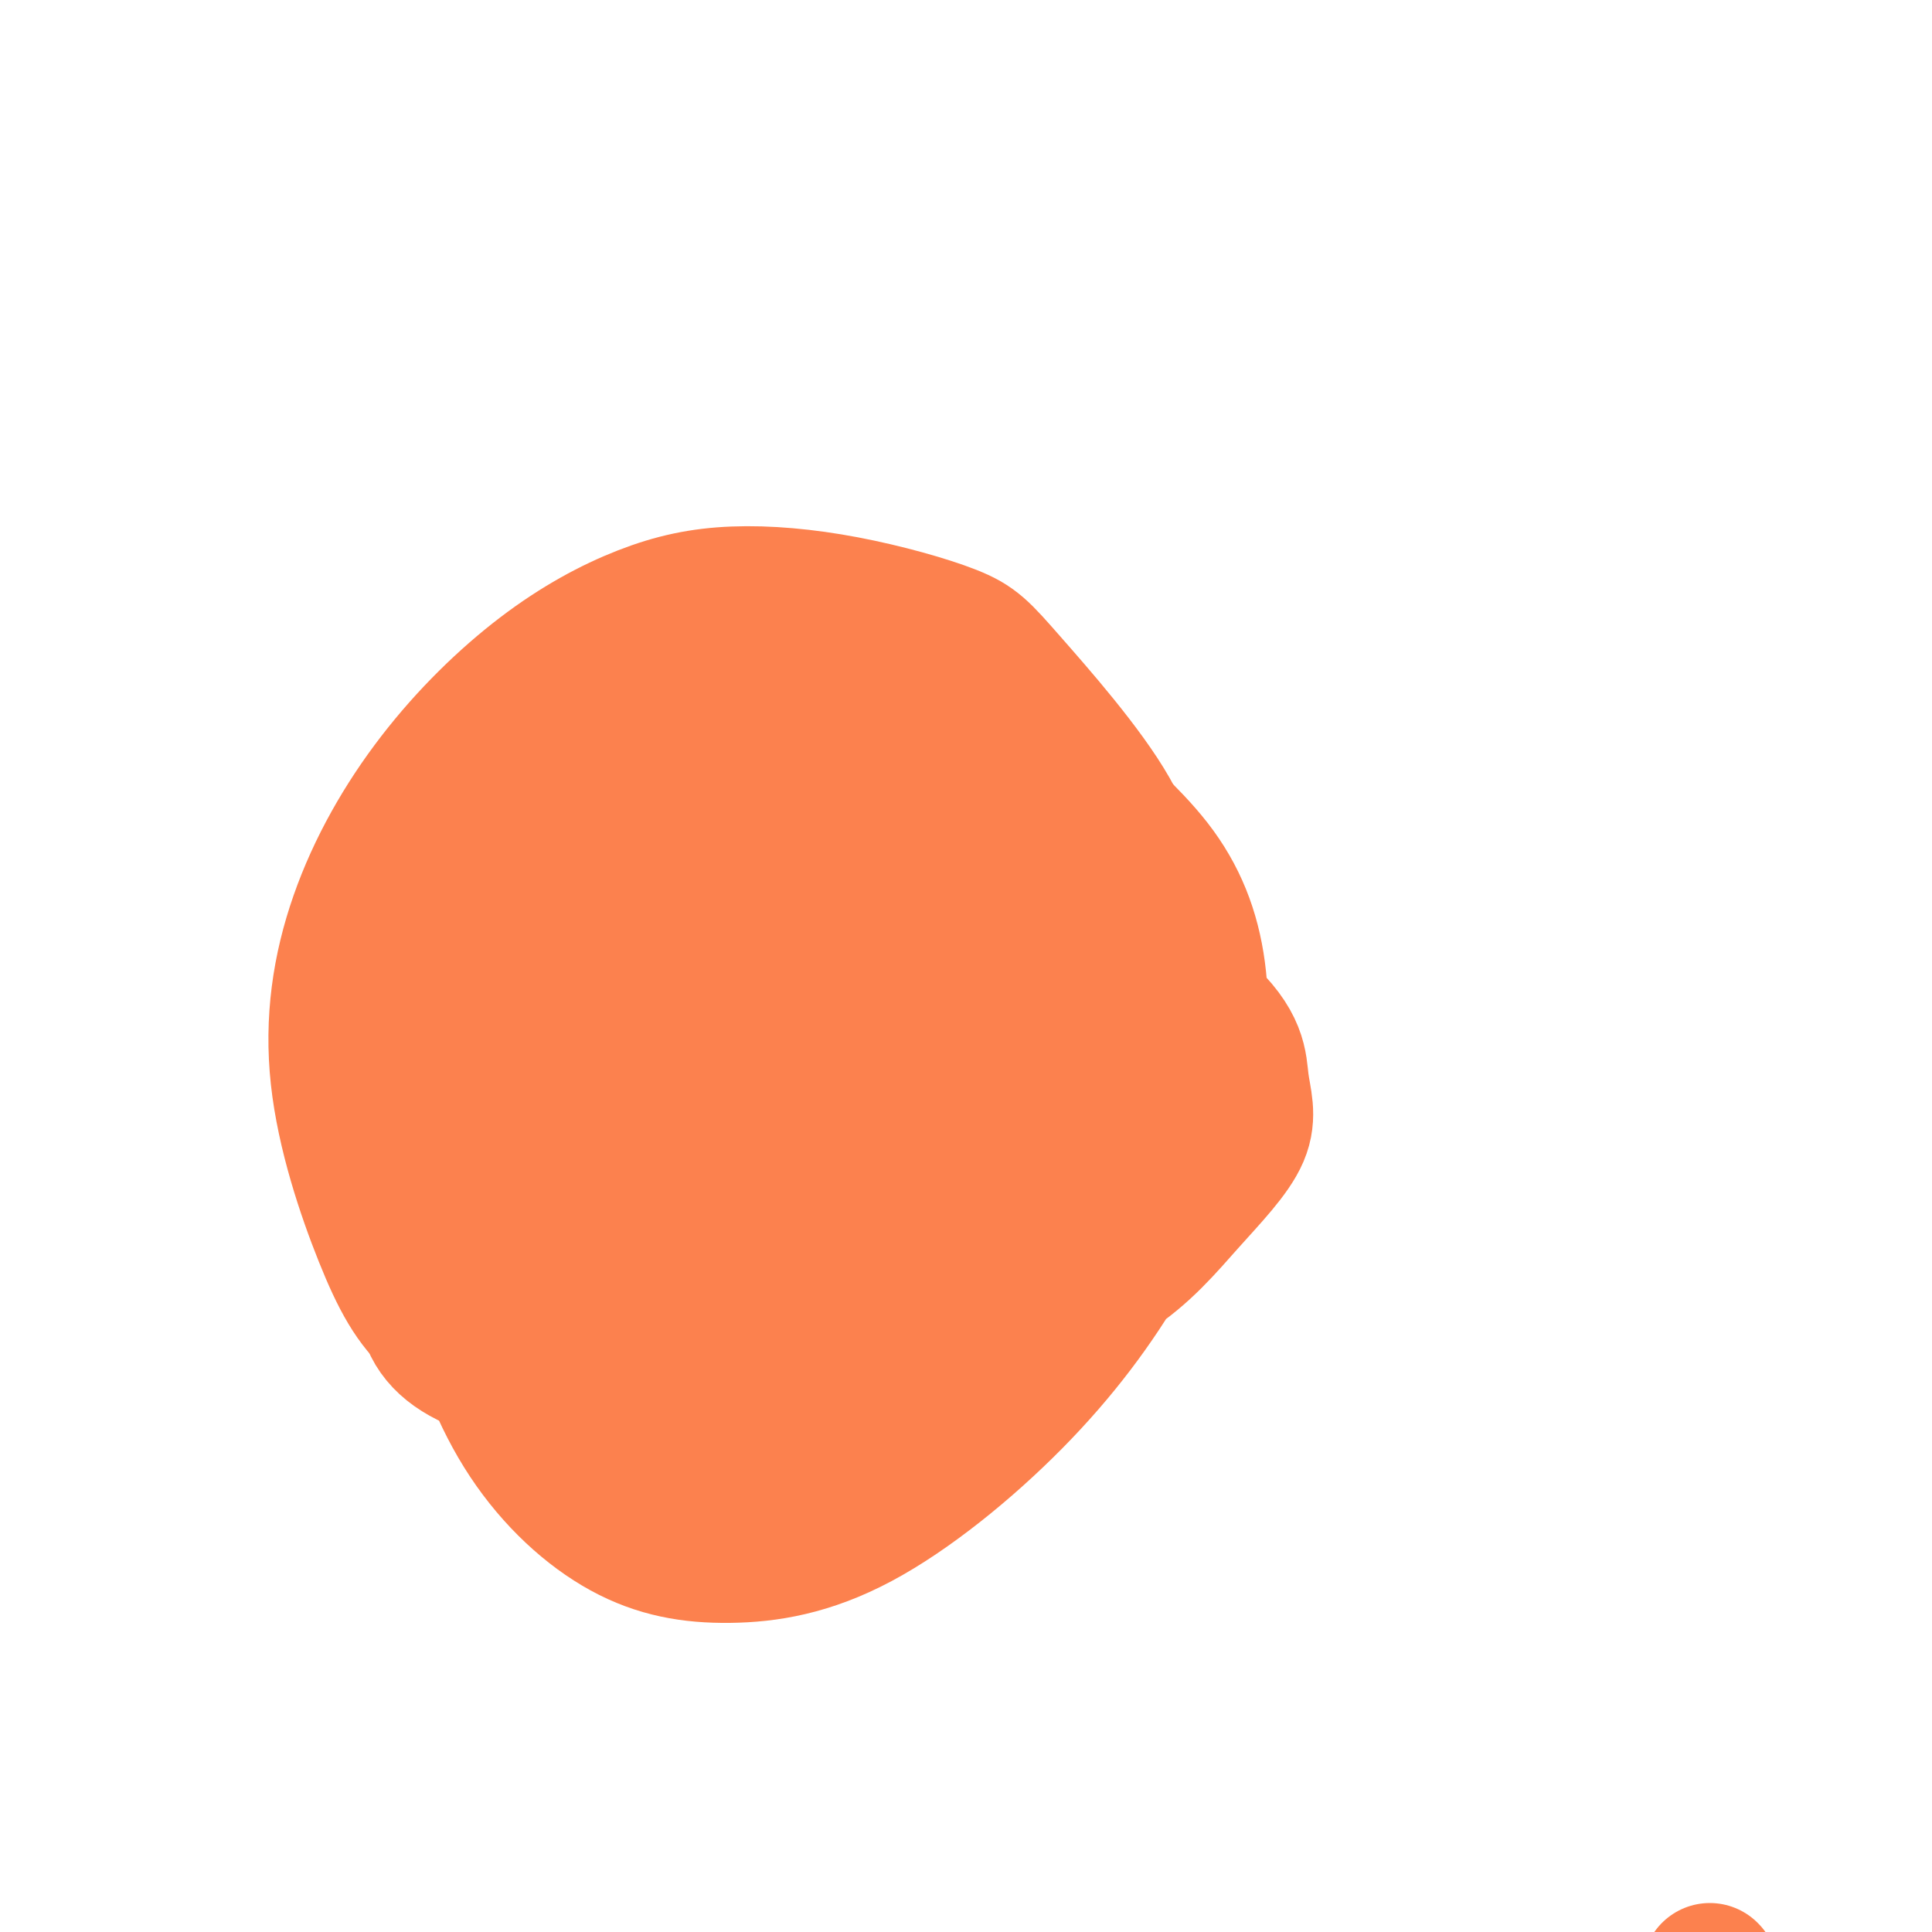 <svg viewBox='0 0 400 400' version='1.1' xmlns='http://www.w3.org/2000/svg' xmlns:xlink='http://www.w3.org/1999/xlink'><g fill='none' stroke='#FC814E' stroke-width='28' stroke-linecap='round' stroke-linejoin='round'><path d='M149,133c-0.314,-0.283 -0.627,-0.565 -3,2c-2.373,2.565 -6.804,7.979 -11,14c-4.196,6.021 -8.155,12.649 -12,20c-3.845,7.351 -7.575,15.423 -11,23c-3.425,7.577 -6.544,14.657 -8,21c-1.456,6.343 -1.248,11.947 -1,18c0.248,6.053 0.536,12.555 1,19c0.464,6.445 1.102,12.833 3,19c1.898,6.167 5.055,12.111 8,17c2.945,4.889 5.680,8.721 9,12c3.320,3.279 7.227,6.006 12,8c4.773,1.994 10.412,3.256 15,4c4.588,0.744 8.126,0.970 13,0c4.874,-0.970 11.084,-3.136 17,-6c5.916,-2.864 11.537,-6.427 17,-11c5.463,-4.573 10.769,-10.157 16,-15c5.231,-4.843 10.386,-8.945 15,-14c4.614,-5.055 8.686,-11.063 12,-16c3.314,-4.937 5.871,-8.804 7,-11c1.129,-2.196 0.830,-2.723 1,-6c0.170,-3.277 0.808,-9.305 0,-16c-0.808,-6.695 -3.062,-14.058 -7,-22c-3.938,-7.942 -9.559,-16.463 -16,-24c-6.441,-7.537 -13.701,-14.090 -21,-20c-7.299,-5.910 -14.638,-11.178 -20,-14c-5.362,-2.822 -8.746,-3.200 -10,-4c-1.254,-0.800 -0.376,-2.023 -5,-1c-4.624,1.023 -14.750,4.292 -22,8c-7.250,3.708 -11.625,7.854 -16,12'/><path d='M132,150c-4.703,4.905 -8.460,11.167 -11,17c-2.540,5.833 -3.862,11.235 -5,17c-1.138,5.765 -2.093,11.892 -2,19c0.093,7.108 1.233,15.197 3,22c1.767,6.803 4.162,12.321 7,18c2.838,5.679 6.120,11.521 10,16c3.880,4.479 8.357,7.597 12,10c3.643,2.403 6.453,4.093 9,5c2.547,0.907 4.831,1.032 6,1c1.169,-0.032 1.224,-0.222 2,-1c0.776,-0.778 2.273,-2.144 3,-3c0.727,-0.856 0.684,-1.203 1,-2c0.316,-0.797 0.990,-2.044 1,-3c0.010,-0.956 -0.645,-1.621 -1,-2c-0.355,-0.379 -0.410,-0.473 -2,-2c-1.590,-1.527 -4.714,-4.486 -8,-6c-3.286,-1.514 -6.732,-1.584 -10,-2c-3.268,-0.416 -6.357,-1.178 -9,-1c-2.643,0.178 -4.840,1.294 -7,2c-2.160,0.706 -4.283,1.001 -8,1c-3.717,-0.001 -9.026,-0.296 -14,-1c-4.974,-0.704 -9.611,-1.815 -13,-3c-3.389,-1.185 -5.530,-2.443 -7,-4c-1.470,-1.557 -2.269,-3.411 -2,-7c0.269,-3.589 1.607,-8.912 5,-15c3.393,-6.088 8.840,-12.940 16,-20c7.160,-7.060 16.032,-14.328 25,-20c8.968,-5.672 18.033,-9.747 25,-13c6.967,-3.253 11.837,-5.683 16,-7c4.163,-1.317 7.618,-1.519 11,-1c3.382,0.519 6.691,1.760 10,3'/><path d='M195,168c4.775,1.328 6.213,3.649 8,7c1.787,3.351 3.923,7.733 5,11c1.077,3.267 1.094,5.421 0,12c-1.094,6.579 -3.299,17.584 -10,34c-6.701,16.416 -17.898,38.244 -23,49c-5.102,10.756 -4.110,10.442 -5,12c-0.890,1.558 -3.661,4.989 -6,9c-2.339,4.011 -4.245,8.600 -6,11c-1.755,2.400 -3.359,2.609 -4,3c-0.641,0.391 -0.320,0.964 -4,-1c-3.680,-1.964 -11.362,-6.464 -17,-12c-5.638,-5.536 -9.232,-12.108 -11,-23c-1.768,-10.892 -1.711,-26.103 0,-38c1.711,-11.897 5.074,-20.480 10,-29c4.926,-8.520 11.414,-16.976 17,-24c5.586,-7.024 10.271,-12.614 13,-16c2.729,-3.386 3.504,-4.567 4,-5c0.496,-0.433 0.715,-0.117 1,0c0.285,0.117 0.635,0.036 3,2c2.365,1.964 6.744,5.974 10,10c3.256,4.026 5.390,8.067 7,13c1.610,4.933 2.695,10.758 3,19c0.305,8.242 -0.169,18.901 -1,26c-0.831,7.099 -2.018,10.639 -4,17c-1.982,6.361 -4.759,15.543 -7,21c-2.241,5.457 -3.945,7.188 -6,8c-2.055,0.812 -4.462,0.704 -6,1c-1.538,0.296 -2.206,0.997 -8,0c-5.794,-0.997 -16.714,-3.691 -26,-9c-9.286,-5.309 -16.939,-13.231 -21,-20c-4.061,-6.769 -4.531,-12.384 -5,-18'/><path d='M106,238c-0.046,-7.252 2.339,-16.381 7,-25c4.661,-8.619 11.597,-16.729 18,-24c6.403,-7.271 12.273,-13.705 16,-18c3.727,-4.295 5.311,-6.451 8,-7c2.689,-0.549 6.483,0.509 9,1c2.517,0.491 3.758,0.416 7,2c3.242,1.584 8.487,4.829 13,9c4.513,4.171 8.295,9.269 11,15c2.705,5.731 4.331,12.096 5,21c0.669,8.904 0.379,20.346 -1,31c-1.379,10.654 -3.847,20.520 -6,29c-2.153,8.480 -3.990,15.574 -6,21c-2.010,5.426 -4.193,9.184 -6,11c-1.807,1.816 -3.238,1.688 -4,2c-0.762,0.312 -0.854,1.062 -6,-1c-5.146,-2.062 -15.347,-6.937 -23,-14c-7.653,-7.063 -12.757,-16.316 -16,-27c-3.243,-10.684 -4.625,-22.801 -3,-34c1.625,-11.199 6.256,-21.481 10,-30c3.744,-8.519 6.602,-15.276 8,-19c1.398,-3.724 1.335,-4.414 2,-5c0.665,-0.586 2.058,-1.066 2,-1c-0.058,0.066 -1.568,0.679 1,0c2.568,-0.679 9.215,-2.649 15,-4c5.785,-1.351 10.708,-2.083 17,-1c6.292,1.083 13.952,3.982 20,6c6.048,2.018 10.482,3.154 14,6c3.518,2.846 6.118,7.402 8,11c1.882,3.598 3.045,6.238 3,12c-0.045,5.762 -1.299,14.646 -4,22c-2.701,7.354 -6.851,13.177 -11,19'/><path d='M214,246c-5.534,6.828 -13.870,14.400 -21,19c-7.130,4.600 -13.054,6.230 -19,7c-5.946,0.770 -11.913,0.680 -14,1c-2.087,0.320 -0.295,1.049 -5,-2c-4.705,-3.049 -15.909,-9.877 -22,-14c-6.091,-4.123 -7.069,-5.541 -10,-10c-2.931,-4.459 -7.813,-11.958 -10,-19c-2.187,-7.042 -1.677,-13.626 -1,-18c0.677,-4.374 1.523,-6.536 3,-9c1.477,-2.464 3.585,-5.228 7,-8c3.415,-2.772 8.136,-5.551 13,-8c4.864,-2.449 9.870,-4.567 17,-7c7.130,-2.433 16.384,-5.179 24,-7c7.616,-1.821 13.595,-2.717 19,-3c5.405,-0.283 10.235,0.045 15,1c4.765,0.955 9.463,2.536 13,5c3.537,2.464 5.913,5.811 8,9c2.087,3.189 3.887,6.219 5,10c1.113,3.781 1.540,8.311 0,15c-1.540,6.689 -5.047,15.536 -10,23c-4.953,7.464 -11.351,13.545 -18,19c-6.649,5.455 -13.549,10.283 -21,15c-7.451,4.717 -15.454,9.324 -22,13c-6.546,3.676 -11.634,6.421 -16,8c-4.366,1.579 -8.009,1.991 -11,2c-2.991,0.009 -5.329,-0.387 -10,-3c-4.671,-2.613 -11.674,-7.443 -16,-13c-4.326,-5.557 -5.974,-11.840 -6,-20c-0.026,-8.160 1.570,-18.197 4,-26c2.430,-7.803 5.694,-13.372 9,-19c3.306,-5.628 6.653,-11.314 10,-17'/><path d='M129,190c5.135,-7.469 8.472,-8.142 12,-10c3.528,-1.858 7.248,-4.902 13,-7c5.752,-2.098 13.538,-3.249 20,-5c6.462,-1.751 11.600,-4.102 20,-3c8.400,1.102 20.061,5.656 25,8c4.939,2.344 3.156,2.479 3,4c-0.156,1.521 1.316,4.429 2,9c0.684,4.571 0.579,10.807 -1,17c-1.579,6.193 -4.632,12.343 -9,19c-4.368,6.657 -10.053,13.819 -16,21c-5.947,7.181 -12.158,14.379 -18,19c-5.842,4.621 -11.316,6.664 -15,8c-3.684,1.336 -5.577,1.966 -7,2c-1.423,0.034 -2.374,-0.528 -6,-2c-3.626,-1.472 -9.927,-3.855 -16,-8c-6.073,-4.145 -11.917,-10.053 -18,-16c-6.083,-5.947 -12.403,-11.934 -16,-18c-3.597,-6.066 -4.471,-12.213 -5,-17c-0.529,-4.787 -0.714,-8.215 2,-14c2.714,-5.785 8.327,-13.927 14,-21c5.673,-7.073 11.404,-13.077 18,-17c6.596,-3.923 14.055,-5.766 19,-7c4.945,-1.234 7.377,-1.860 11,-2c3.623,-0.140 8.438,0.206 13,1c4.562,0.794 8.870,2.037 13,4c4.130,1.963 8.082,4.648 11,8c2.918,3.352 4.803,7.373 6,12c1.197,4.627 1.707,9.861 0,18c-1.707,8.139 -5.631,19.183 -8,25c-2.369,5.817 -3.185,6.409 -4,7'/><path d='M192,225c-7.212,11.809 -19.241,25.331 -29,34c-9.759,8.669 -17.249,12.485 -24,16c-6.751,3.515 -12.765,6.730 -18,8c-5.235,1.270 -9.693,0.596 -15,-1c-5.307,-1.596 -11.464,-4.113 -16,-8c-4.536,-3.887 -7.452,-9.143 -11,-18c-3.548,-8.857 -7.728,-21.313 -9,-33c-1.272,-11.687 0.363,-22.604 4,-33c3.637,-10.396 9.274,-20.272 16,-29c6.726,-8.728 14.539,-16.310 22,-22c7.461,-5.690 14.570,-9.489 21,-12c6.430,-2.511 12.182,-3.735 19,-4c6.818,-0.265 14.703,0.427 23,2c8.297,1.573 17.008,4.025 22,6c4.992,1.975 6.266,3.471 12,10c5.734,6.529 15.928,18.091 21,27c5.072,8.909 5.024,15.164 5,22c-0.024,6.836 -0.022,14.252 -2,24c-1.978,9.748 -5.935,21.826 -10,33c-4.065,11.174 -8.237,21.444 -14,31c-5.763,9.556 -13.118,18.400 -18,24c-4.882,5.600 -7.292,7.958 -10,9c-2.708,1.042 -5.715,0.768 -12,-1c-6.285,-1.768 -15.848,-5.030 -25,-10c-9.152,-4.970 -17.891,-11.648 -26,-19c-8.109,-7.352 -15.587,-15.379 -22,-25c-6.413,-9.621 -11.760,-20.837 -14,-29c-2.240,-8.163 -1.372,-13.275 0,-20c1.372,-6.725 3.249,-15.064 6,-21c2.751,-5.936 6.375,-9.468 10,-13'/><path d='M98,173c4.384,-4.302 10.345,-8.556 17,-12c6.655,-3.444 14.005,-6.079 22,-8c7.995,-1.921 16.635,-3.130 23,-4c6.365,-0.870 10.456,-1.402 22,1c11.544,2.402 30.541,7.739 38,10c7.459,2.261 3.381,1.447 5,4c1.619,2.553 8.935,8.475 14,15c5.065,6.525 7.881,13.655 9,22c1.119,8.345 0.543,17.905 -2,28c-2.543,10.095 -7.054,20.723 -13,31c-5.946,10.277 -13.327,20.201 -23,30c-9.673,9.799 -21.638,19.473 -32,25c-10.362,5.527 -19.121,6.907 -27,7c-7.879,0.093 -14.877,-1.103 -22,-5c-7.123,-3.897 -14.369,-10.497 -20,-19c-5.631,-8.503 -9.645,-18.910 -12,-30c-2.355,-11.090 -3.049,-22.862 -2,-33c1.049,-10.138 3.843,-18.643 8,-26c4.157,-7.357 9.678,-13.565 17,-18c7.322,-4.435 16.446,-7.098 24,-9c7.554,-1.902 13.539,-3.044 27,-2c13.461,1.044 34.400,4.275 42,5c7.600,0.725 1.862,-1.055 7,3c5.138,4.055 21.152,13.945 29,21c7.848,7.055 7.531,11.273 8,15c0.469,3.727 1.724,6.961 0,11c-1.724,4.039 -6.426,8.883 -11,14c-4.574,5.117 -9.020,10.505 -16,15c-6.980,4.495 -16.495,8.095 -27,12c-10.505,3.905 -22.002,8.116 -35,10c-12.998,1.884 -27.499,1.442 -42,1'/><path d='M126,287c-12.198,-0.483 -21.692,-2.192 -28,-5c-6.308,-2.808 -9.431,-6.715 -10,-12c-0.569,-5.285 1.415,-11.949 4,-20c2.585,-8.051 5.771,-17.488 21,-32c15.229,-14.512 42.500,-34.097 56,-44c13.500,-9.903 13.229,-10.122 15,-10c1.771,0.122 5.585,0.587 8,1c2.415,0.413 3.432,0.776 6,4c2.568,3.224 6.689,9.310 9,13c2.311,3.690 2.813,4.984 2,13c-0.813,8.016 -2.942,22.754 -7,33c-4.058,10.246 -10.046,16.001 -18,23c-7.954,6.999 -17.873,15.243 -25,21c-7.127,5.757 -11.461,9.029 -14,10c-2.539,0.971 -3.284,-0.357 -4,-1c-0.716,-0.643 -1.405,-0.599 -2,-1c-0.595,-0.401 -1.098,-1.247 -2,-5c-0.902,-3.753 -2.203,-10.413 -1,-18c1.203,-7.587 4.910,-16.102 8,-24c3.090,-7.898 5.562,-15.179 8,-21c2.438,-5.821 4.844,-10.181 6,-12c1.156,-1.819 1.064,-1.097 1,-1c-0.064,0.097 -0.101,-0.430 0,0c0.101,0.430 0.341,1.816 1,3c0.659,1.184 1.738,2.166 2,3c0.262,0.834 -0.295,1.519 0,6c0.295,4.481 1.440,12.758 1,20c-0.440,7.242 -2.465,13.450 -4,20c-1.535,6.550 -2.582,13.443 -3,17c-0.418,3.557 -0.209,3.779 0,4'/><path d='M156,272c-1.342,6.377 -1.197,1.819 -1,0c0.197,-1.819 0.446,-0.901 0,-1c-0.446,-0.099 -1.586,-1.216 -2,-3c-0.414,-1.784 -0.102,-4.234 0,-7c0.102,-2.766 -0.006,-5.846 1,-10c1.006,-4.154 3.128,-9.382 4,-15c0.872,-5.618 0.496,-11.627 1,-15c0.504,-3.373 1.889,-4.112 3,-6c1.111,-1.888 1.947,-4.926 3,-8c1.053,-3.074 2.324,-6.184 4,-9c1.676,-2.816 3.756,-5.339 5,-7c1.244,-1.661 1.653,-2.462 2,-3c0.347,-0.538 0.632,-0.813 1,-1c0.368,-0.187 0.820,-0.284 1,0c0.180,0.284 0.088,0.951 0,1c-0.088,0.049 -0.174,-0.518 0,0c0.174,0.518 0.606,2.121 1,3c0.394,0.879 0.750,1.034 1,2c0.250,0.966 0.395,2.742 1,4c0.605,1.258 1.669,1.997 2,3c0.331,1.003 -0.071,2.270 0,3c0.071,0.730 0.617,0.922 1,2c0.383,1.078 0.604,3.040 1,4c0.396,0.960 0.968,0.917 2,3c1.032,2.083 2.525,6.293 4,10c1.475,3.707 2.931,6.911 4,9c1.069,2.089 1.749,3.062 2,4c0.251,0.938 0.072,1.839 0,2c-0.072,0.161 -0.036,-0.420 0,-1'/><path d='M197,236c3.253,7.230 0.887,1.305 0,-1c-0.887,-2.305 -0.293,-0.989 0,-1c0.293,-0.011 0.285,-1.349 0,-3c-0.285,-1.651 -0.847,-3.615 -1,-8c-0.153,-4.385 0.103,-11.190 1,-18c0.897,-6.810 2.437,-13.626 3,-18c0.563,-4.374 0.151,-6.307 0,-7c-0.151,-0.693 -0.040,-0.145 0,0c0.040,0.145 0.011,-0.112 0,0c-0.011,0.112 -0.003,0.592 0,1c0.003,0.408 0.001,0.745 0,1c-0.001,0.255 -0.000,0.428 0,1c0.000,0.572 -0.000,1.542 0,2c0.000,0.458 0.001,0.405 0,1c-0.001,0.595 -0.003,1.837 0,3c0.003,1.163 0.010,2.245 0,3c-0.010,0.755 -0.037,1.181 0,2c0.037,0.819 0.137,2.030 0,3c-0.137,0.970 -0.510,1.699 -1,4c-0.490,2.301 -1.098,6.174 -2,10c-0.902,3.826 -2.097,7.606 -3,11c-0.903,3.394 -1.514,6.403 -2,9c-0.486,2.597 -0.847,4.784 -1,6c-0.153,1.216 -0.098,1.463 0,2c0.098,0.537 0.240,1.364 0,2c-0.240,0.636 -0.863,1.079 -1,1c-0.137,-0.079 0.211,-0.681 0,-1c-0.211,-0.319 -0.980,-0.355 -2,-1c-1.020,-0.645 -2.291,-1.899 -3,-3c-0.709,-1.101 -0.854,-2.051 -1,-3'/><path d='M184,234c-1.493,-1.688 -1.726,-2.407 -2,-3c-0.274,-0.593 -0.589,-1.062 -1,-2c-0.411,-0.938 -0.919,-2.347 -2,-5c-1.081,-2.653 -2.736,-6.549 -6,-13c-3.264,-6.451 -8.139,-15.456 -12,-22c-3.861,-6.544 -6.710,-10.626 -8,-13c-1.290,-2.374 -1.022,-3.041 -1,-3c0.022,0.041 -0.202,0.788 0,1c0.202,0.212 0.829,-0.113 1,0c0.171,0.113 -0.116,0.664 0,1c0.116,0.336 0.634,0.455 1,1c0.366,0.545 0.578,1.514 1,2c0.422,0.486 1.052,0.488 2,3c0.948,2.512 2.212,7.535 4,12c1.788,4.465 4.100,8.371 6,12c1.900,3.629 3.386,6.981 5,10c1.614,3.019 3.354,5.705 5,9c1.646,3.295 3.199,7.198 5,10c1.801,2.802 3.850,4.502 7,7c3.150,2.498 7.402,5.794 11,8c3.598,2.206 6.542,3.323 9,4c2.458,0.677 4.431,0.913 7,1c2.569,0.087 5.734,0.025 7,0c1.266,-0.025 0.633,-0.012 0,0'/><path d='M354,408c0.000,0.000 0.100,0.100 0.1,0.1'/></g>
</svg>